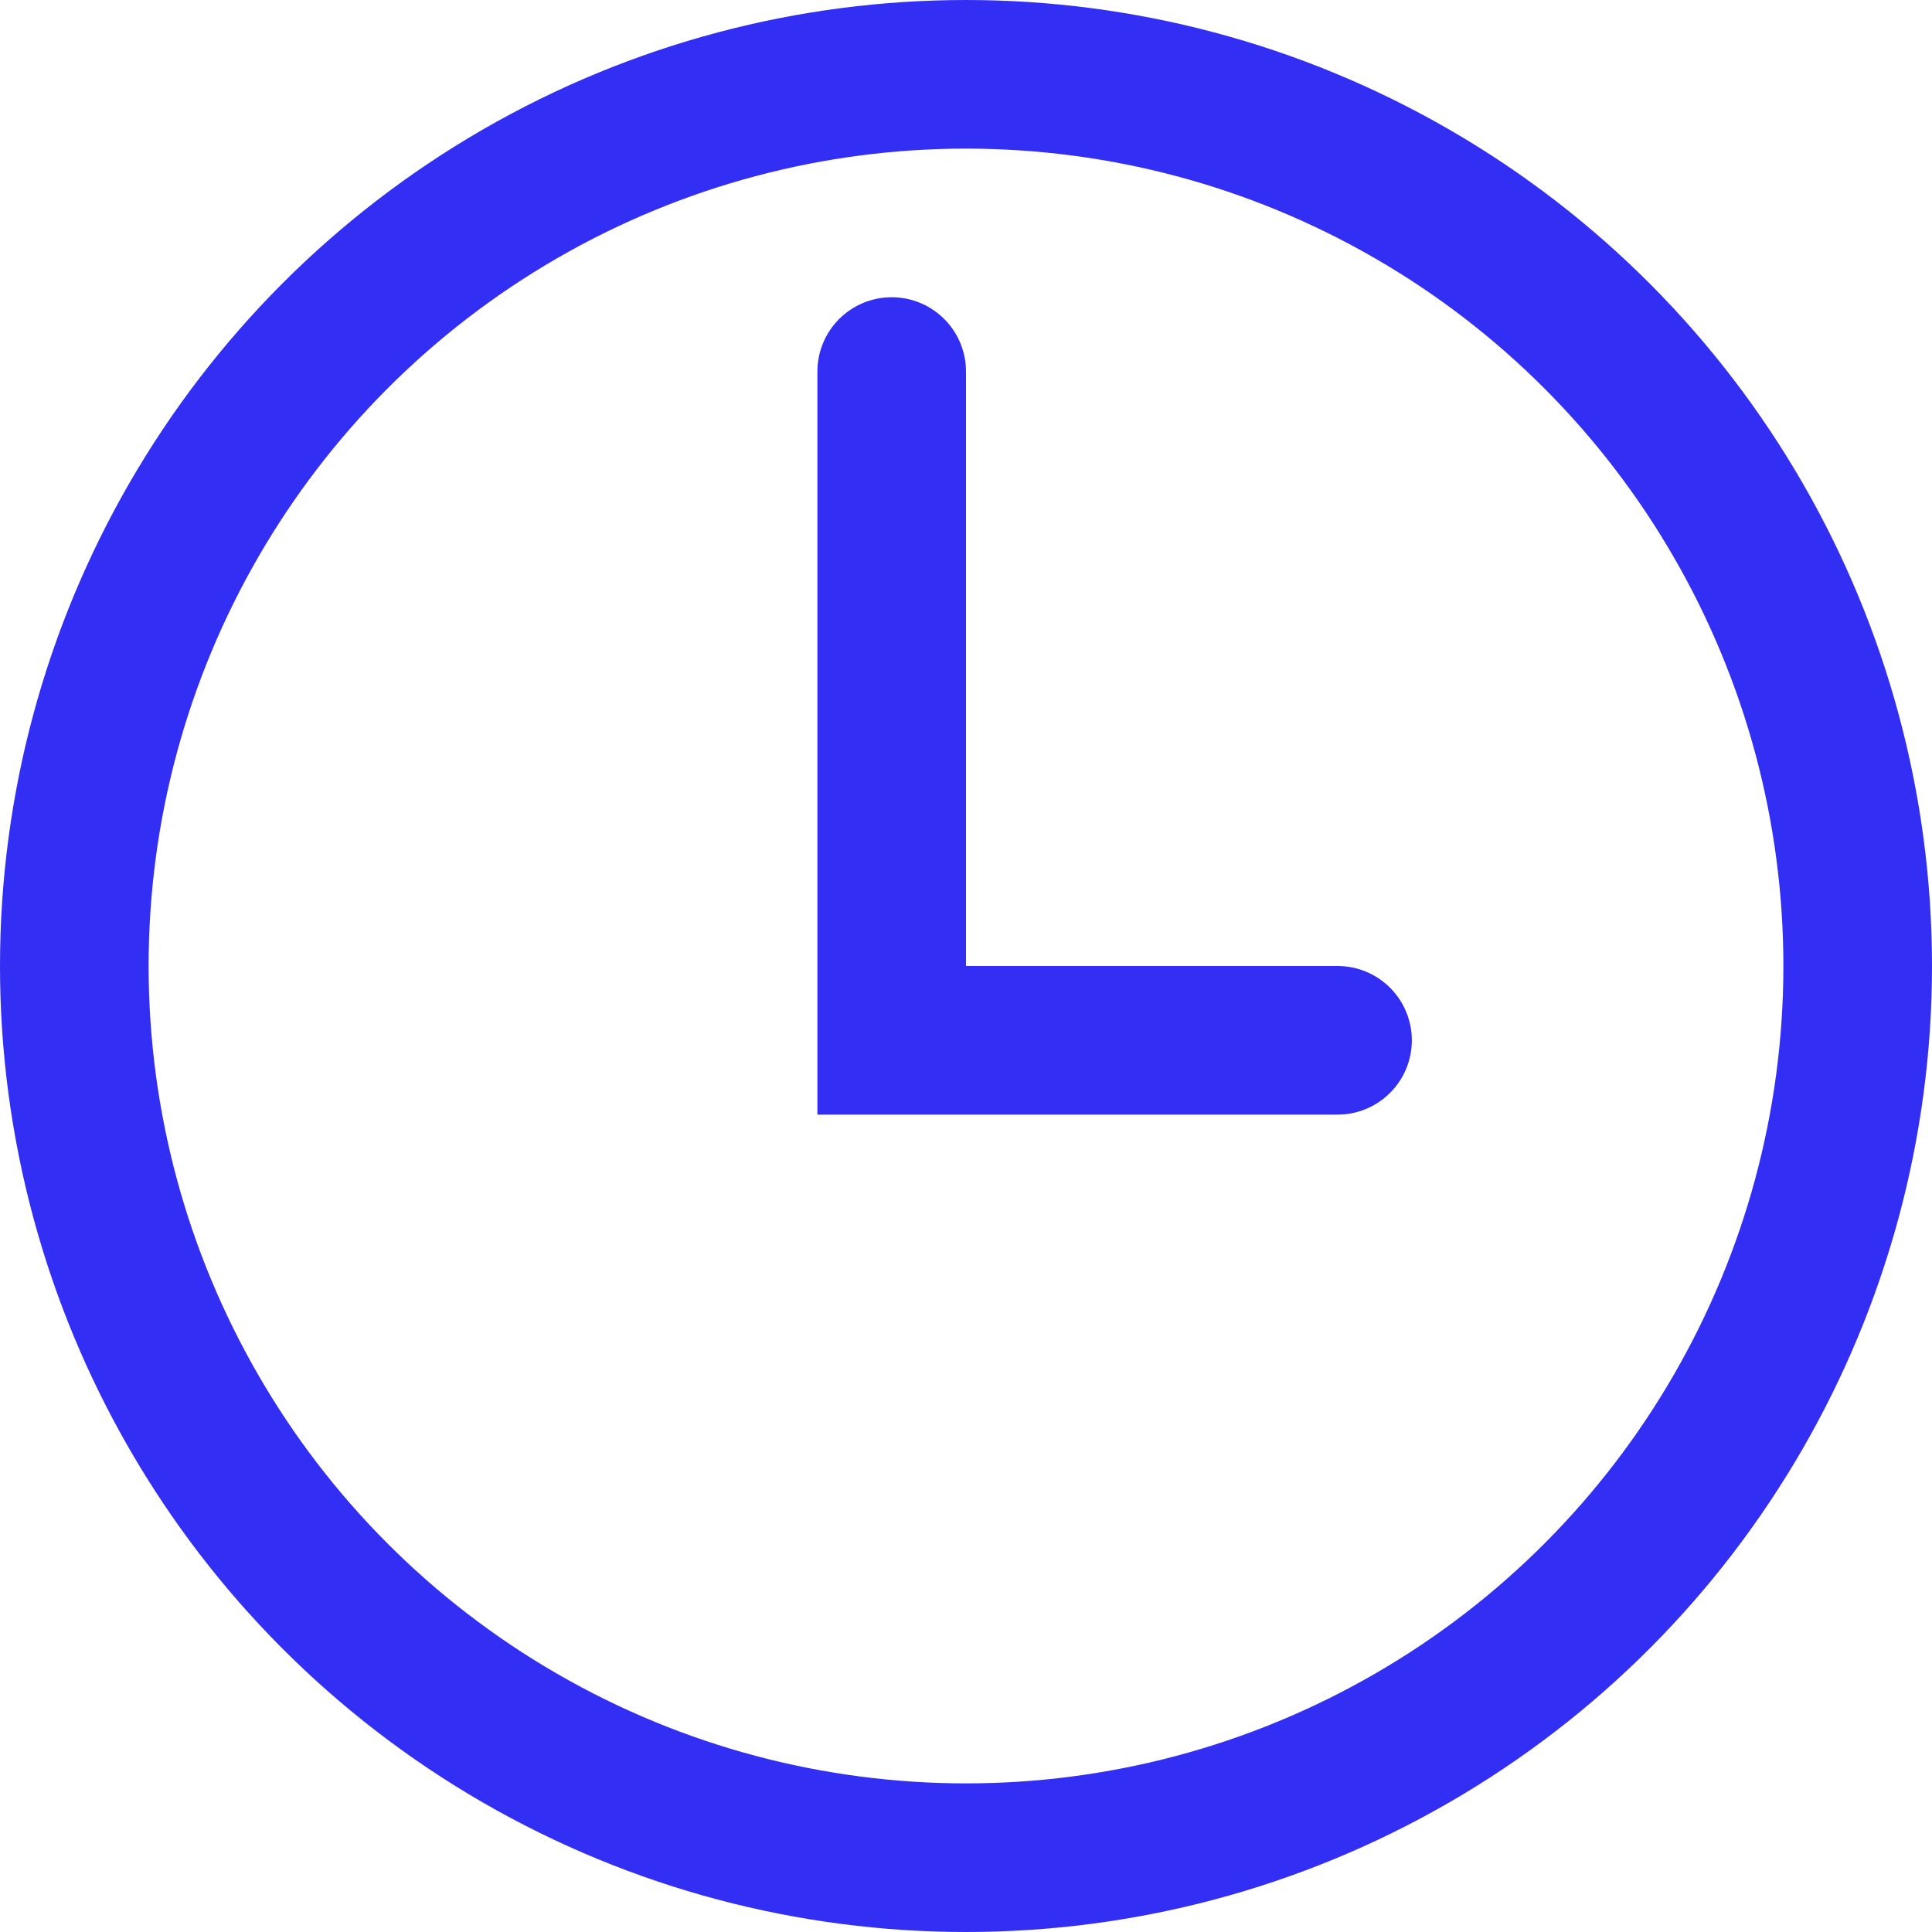 <svg width="26" height="26" viewBox="0 0 26 26" fill="none" xmlns="http://www.w3.org/2000/svg"><circle cx="13" cy="13" r="12" stroke="#332EF3" stroke-width="2"/><path d="M12 5v9h6" stroke="#332EF3" stroke-width="2" stroke-linecap="round"/></svg>